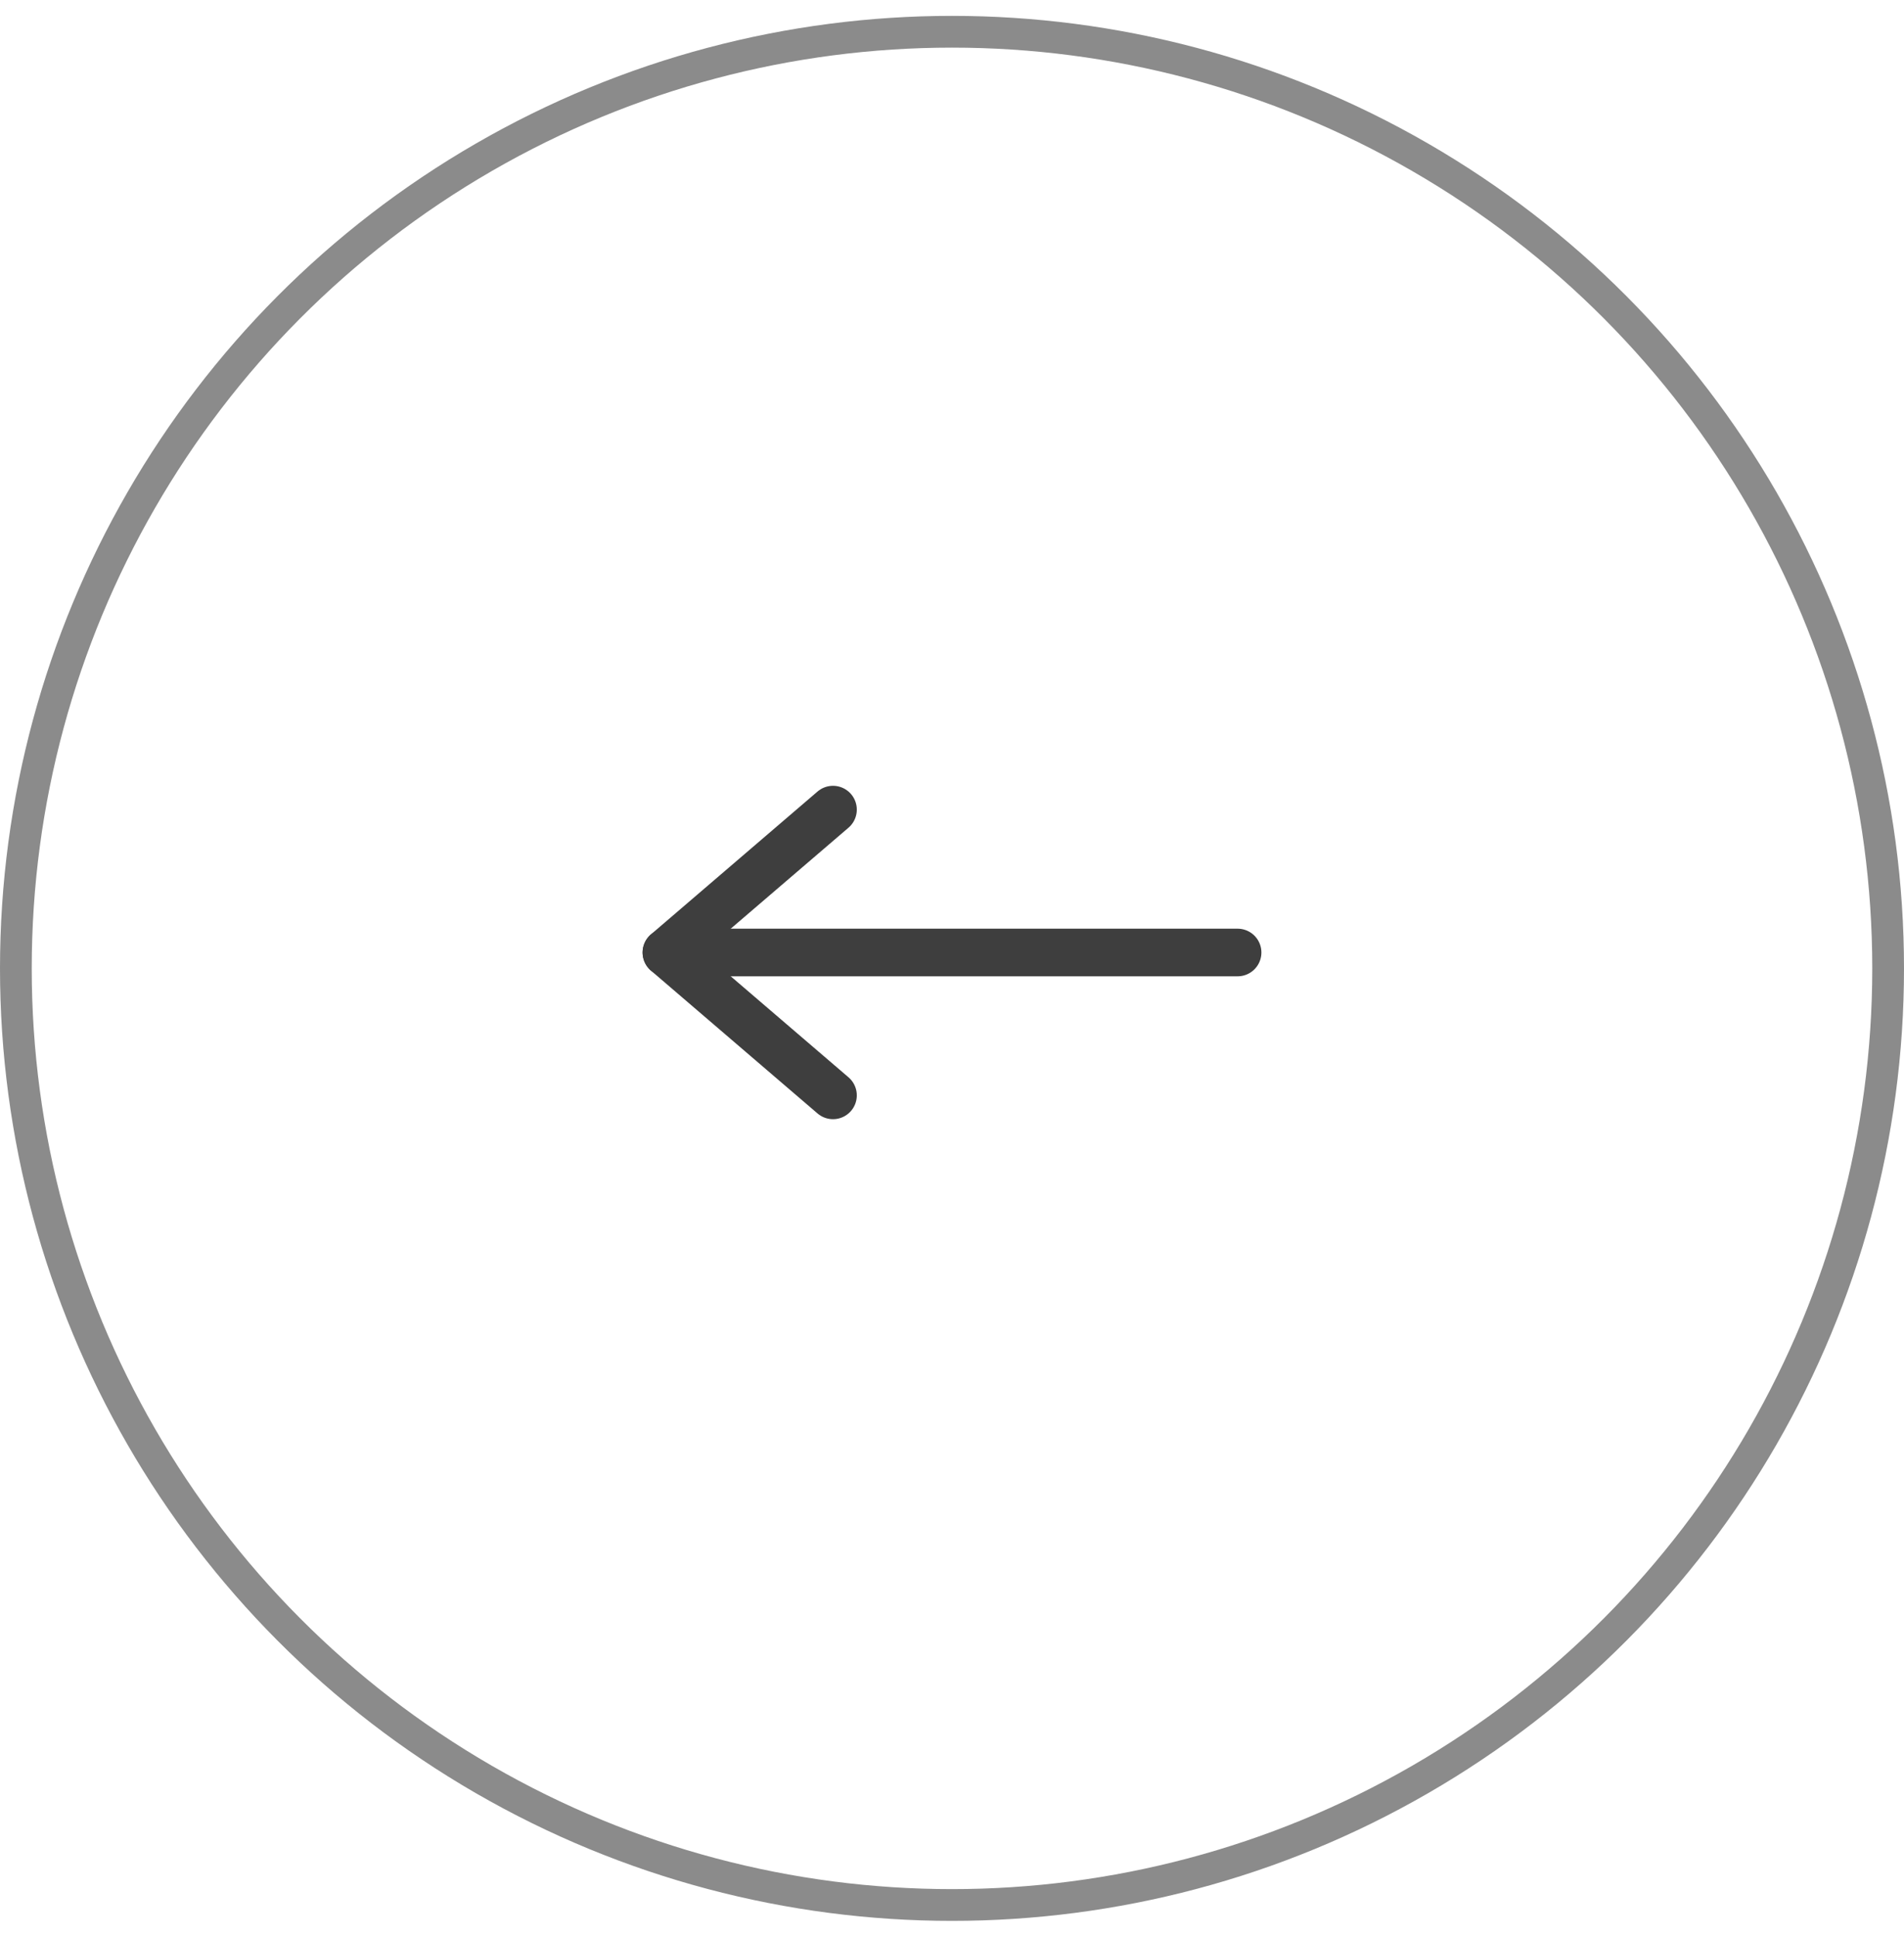 <svg width="60" height="61" viewBox="0 0 60 61" fill="none" xmlns="http://www.w3.org/2000/svg">
<circle cx="30" cy="30" r="29.5" transform="matrix(-1 0 0 1 60 0.5)" stroke="#3E3E3E" stroke-opacity="0.6"/>
<path d="M39 30L21 30" stroke="#3E3E3E" stroke-width="1.5" stroke-linecap="round" stroke-linejoin="round"/>
<path d="M26.25 25.5L21 30L26.25 34.5" stroke="#3E3E3E" stroke-width="1.5" stroke-linecap="round" stroke-linejoin="round"/>
</svg>

